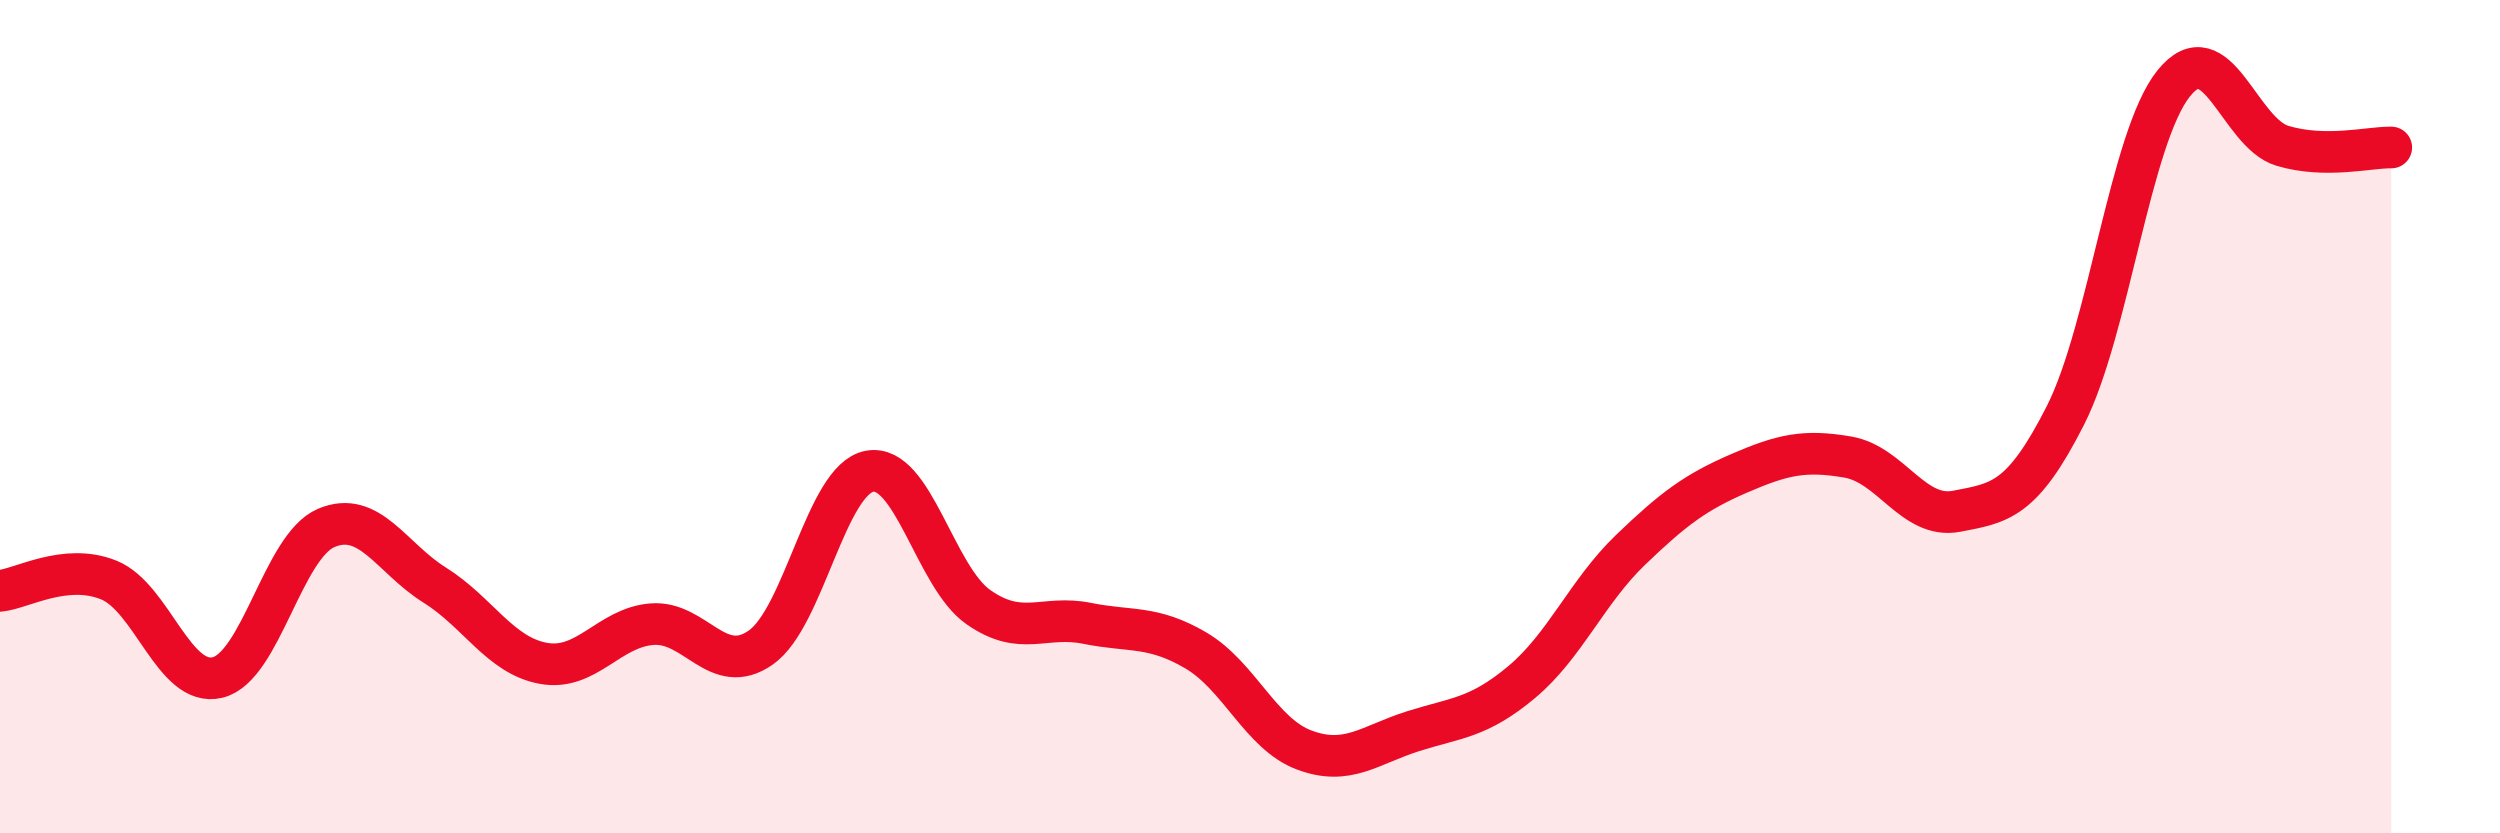 
    <svg width="60" height="20" viewBox="0 0 60 20" xmlns="http://www.w3.org/2000/svg">
      <path
        d="M 0,14.18 C 0.52,14.13 1.57,13.5 2.61,13.92 C 3.65,14.34 4.18,16.51 5.22,16.26 C 6.26,16.01 6.79,13.11 7.83,12.67 C 8.87,12.23 9.39,13.39 10.43,14.04 C 11.47,14.69 12,15.73 13.04,15.92 C 14.08,16.11 14.61,15.06 15.65,14.98 C 16.69,14.9 17.22,16.27 18.26,15.54 C 19.3,14.81 19.83,11.5 20.87,11.31 C 21.91,11.12 22.44,13.84 23.48,14.57 C 24.52,15.3 25.05,14.75 26.09,14.96 C 27.13,15.17 27.66,15 28.7,15.61 C 29.74,16.22 30.26,17.61 31.3,18 C 32.34,18.39 32.87,17.88 33.91,17.55 C 34.95,17.22 35.48,17.24 36.52,16.37 C 37.56,15.5 38.09,14.2 39.13,13.2 C 40.17,12.2 40.7,11.81 41.74,11.36 C 42.78,10.91 43.31,10.79 44.35,10.97 C 45.39,11.15 45.92,12.47 46.96,12.27 C 48,12.07 48.53,12.02 49.57,9.97 C 50.61,7.92 51.13,3.29 52.17,2 C 53.21,0.71 53.74,3.19 54.78,3.5 C 55.82,3.81 56.87,3.53 57.39,3.54L57.39 20L0 20Z"
        fill="#EB0A25"
        opacity="0.1"
        stroke-linecap="round"
        stroke-linejoin="round"
      />
      <path
        d="M 0,14.18 C 0.52,14.13 1.57,13.5 2.61,13.92 C 3.65,14.34 4.18,16.51 5.22,16.26 C 6.26,16.01 6.79,13.11 7.83,12.67 C 8.87,12.23 9.39,13.39 10.43,14.04 C 11.47,14.69 12,15.73 13.04,15.92 C 14.08,16.11 14.61,15.06 15.65,14.98 C 16.69,14.9 17.22,16.27 18.26,15.54 C 19.3,14.81 19.83,11.5 20.87,11.31 C 21.91,11.12 22.44,13.84 23.48,14.57 C 24.52,15.3 25.05,14.75 26.09,14.96 C 27.13,15.17 27.66,15 28.7,15.61 C 29.74,16.22 30.26,17.61 31.3,18 C 32.34,18.39 32.87,17.88 33.91,17.55 C 34.95,17.22 35.48,17.24 36.52,16.37 C 37.56,15.5 38.09,14.2 39.13,13.2 C 40.17,12.2 40.7,11.81 41.74,11.36 C 42.78,10.91 43.31,10.79 44.35,10.97 C 45.39,11.15 45.92,12.47 46.96,12.27 C 48,12.07 48.53,12.02 49.57,9.97 C 50.61,7.92 51.13,3.29 52.17,2 C 53.21,0.71 53.74,3.19 54.78,3.5 C 55.82,3.81 56.87,3.53 57.39,3.54"
        stroke="#EB0A25"
        stroke-width="1"
        fill="none"
        stroke-linecap="round"
        stroke-linejoin="round"
      />
    </svg>
  